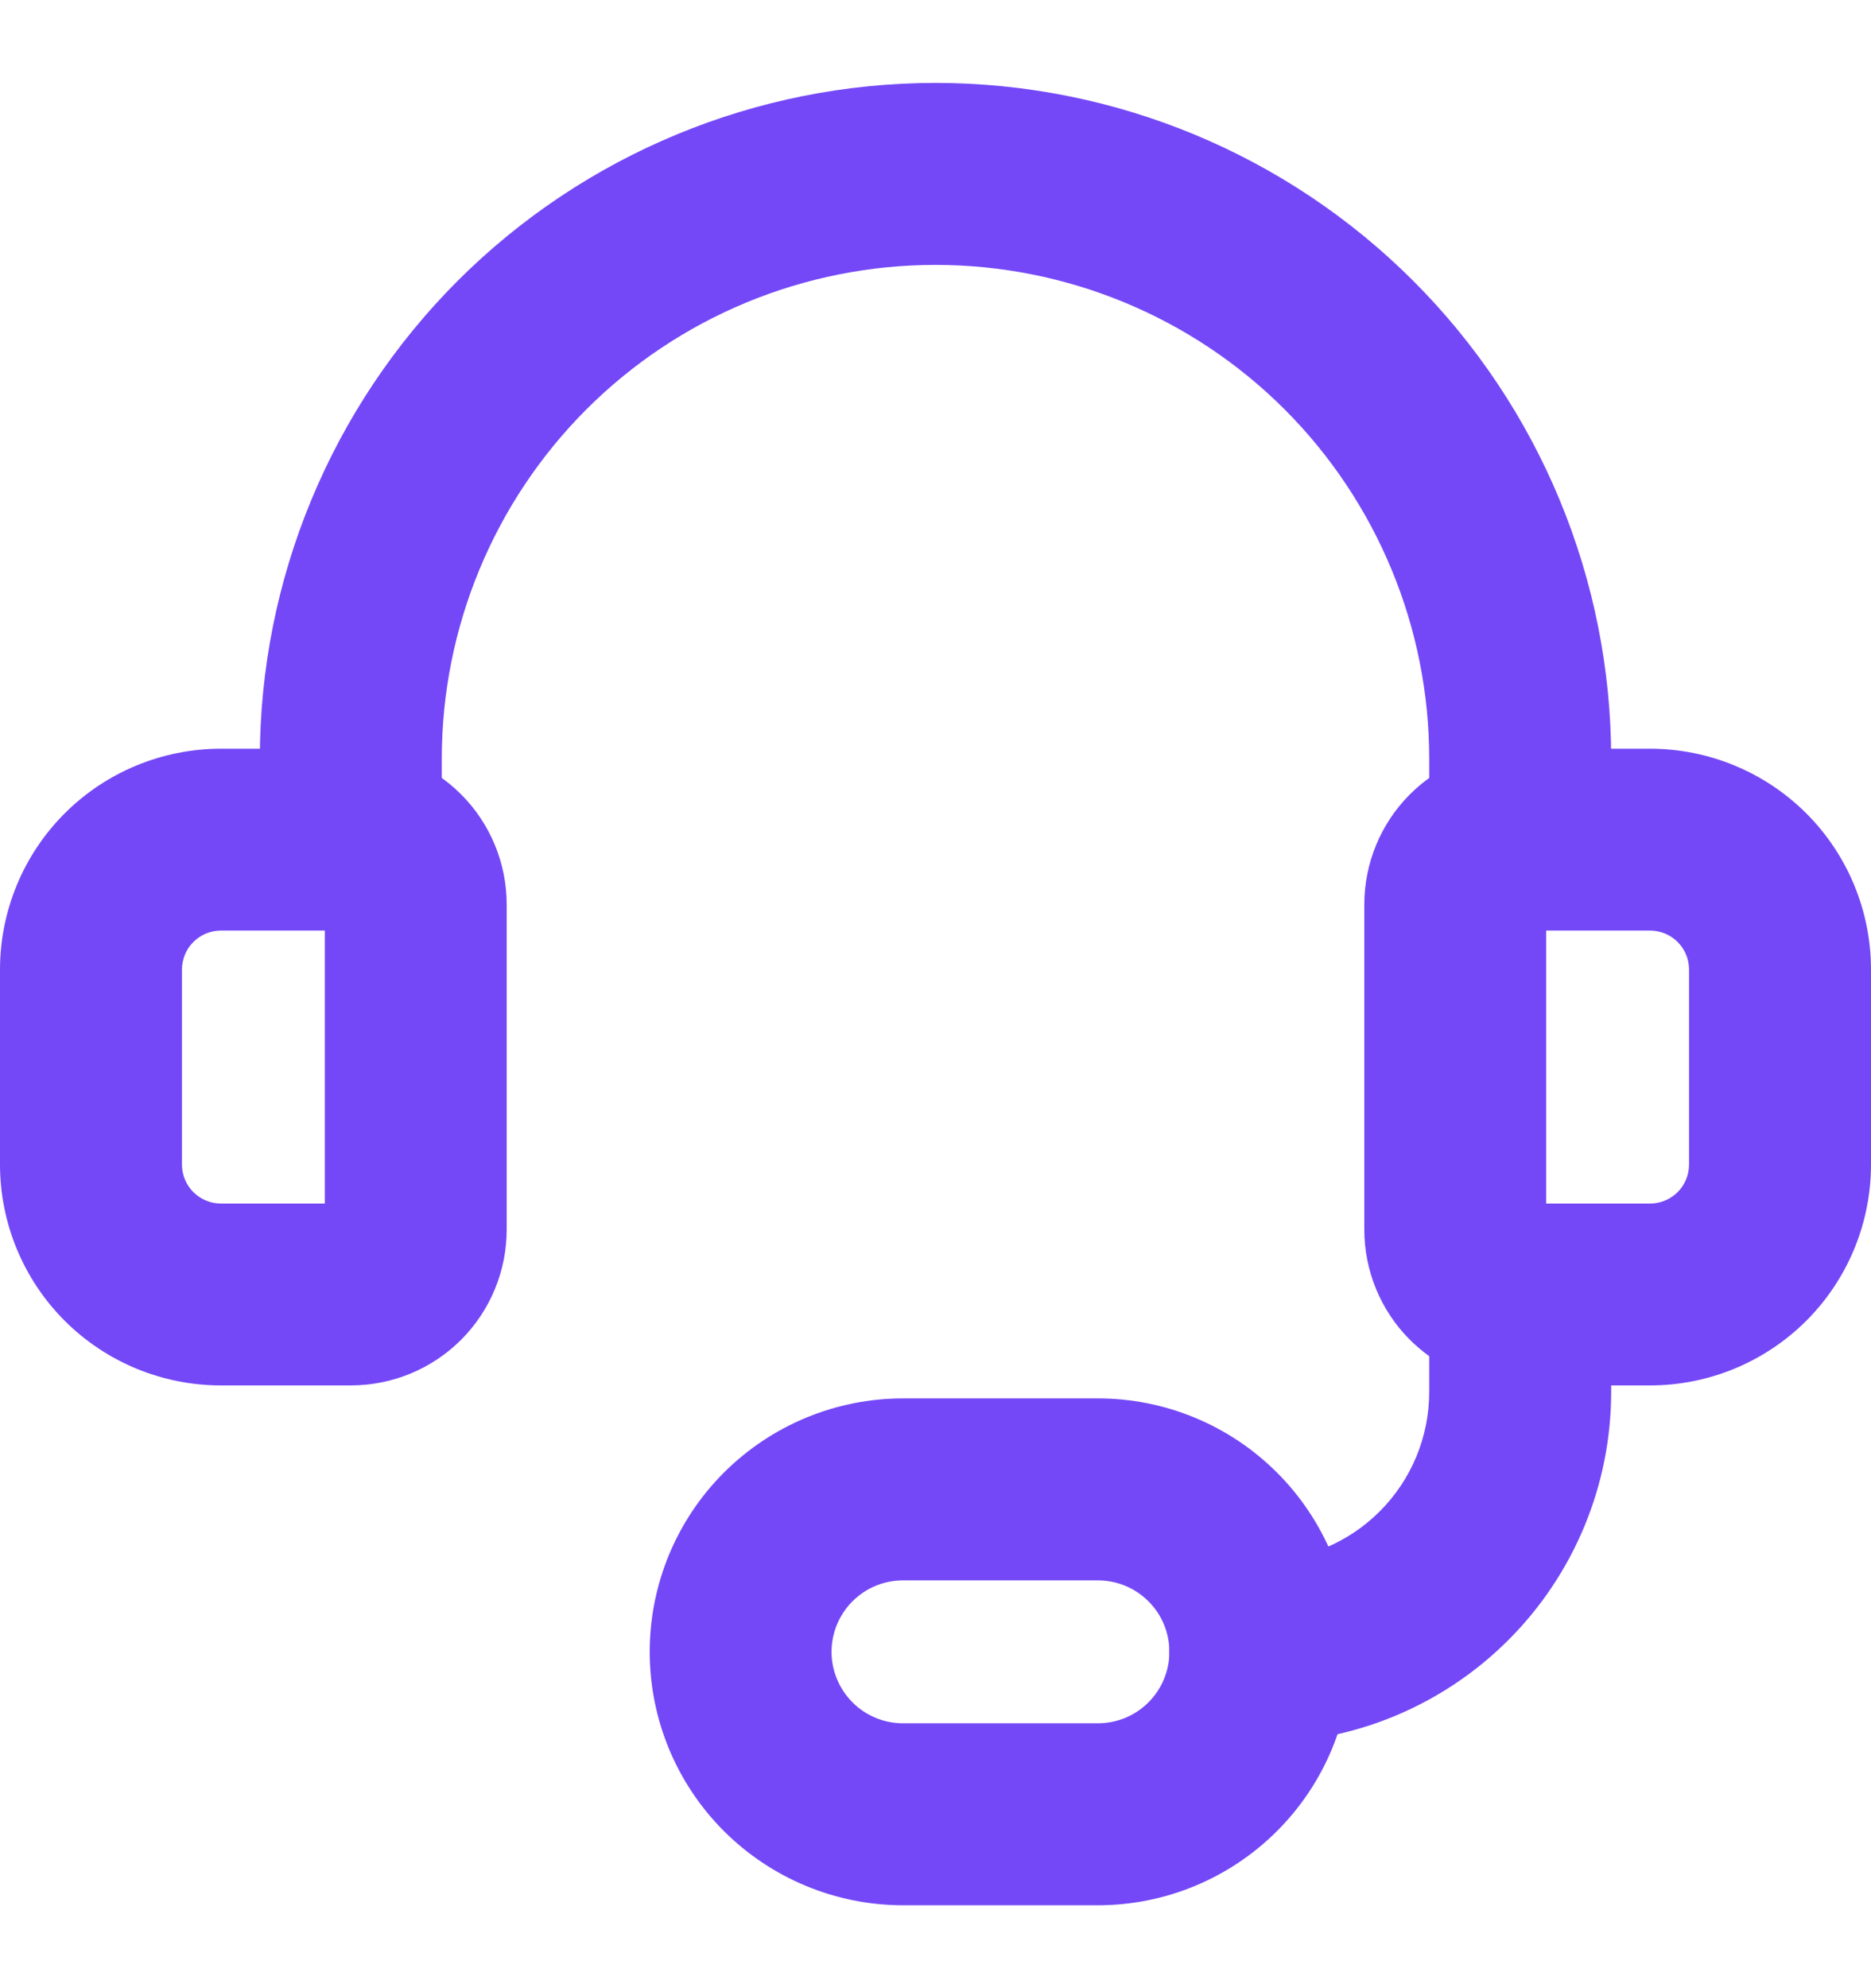 <?xml version="1.0" encoding="utf-8"?>
<svg fill="#7448F7" height="17" viewBox="0 0 16 17" width="16" xmlns="http://www.w3.org/2000/svg">
<path clip-rule="evenodd" d="M1.889 7.957C1.8 7.957 1.716 7.992 1.653 8.055C1.591 8.117 1.556 8.202 1.556 8.291V9.957C1.556 10.046 1.591 10.13 1.653 10.193C1.716 10.255 1.8 10.291 1.889 10.291H2.778V7.957H1.889ZM0.553 6.955C0.907 6.601 1.388 6.402 1.889 6.402H3C3.354 6.402 3.693 6.542 3.943 6.792C4.193 7.042 4.333 7.381 4.333 7.735V10.513C4.333 10.867 4.193 11.206 3.943 11.456C3.693 11.706 3.354 11.846 3 11.846H1.889C1.388 11.846 0.907 11.647 0.553 11.293C0.199 10.939 0 10.458 0 9.957V8.291C0 7.79 0.199 7.309 0.553 6.955ZM13.222 7.957V10.291H14.111C14.2 10.291 14.284 10.255 14.347 10.193C14.409 10.13 14.444 10.046 14.444 9.957V8.291C14.444 8.202 14.409 8.117 14.347 8.055C14.284 7.992 14.2 7.957 14.111 7.957H13.222ZM12.057 6.792C12.307 6.542 12.646 6.402 13 6.402H14.111C14.612 6.402 15.092 6.601 15.447 6.955C15.801 7.309 16 7.79 16 8.291V9.957C16 10.458 15.801 10.939 15.447 11.293C15.092 11.647 14.612 11.846 14.111 11.846H13.778V11.902C13.778 12.697 13.462 13.46 12.899 14.023C12.336 14.586 11.573 14.902 10.778 14.902C10.348 14.902 10 14.553 10 14.124C10 13.694 10.348 13.346 10.778 13.346C11.161 13.346 11.528 13.194 11.799 12.923C12.07 12.652 12.222 12.285 12.222 11.902V11.596C12.164 11.554 12.109 11.507 12.057 11.456C11.807 11.206 11.667 10.867 11.667 10.513V7.735C11.667 7.381 11.807 7.042 12.057 6.792Z" fill="#7448F7" fill-rule="evenodd"/>
<path clip-rule="evenodd" d="M8 2.265C6.88 2.265 5.806 2.709 5.014 3.501C4.223 4.293 3.778 5.367 3.778 6.487V7.18C3.778 7.609 3.43 7.957 3 7.957C2.57 7.957 2.222 7.609 2.222 7.18V6.487C2.222 4.954 2.831 3.485 3.914 2.401C4.998 1.318 6.468 0.709 8 0.709C9.532 0.709 11.002 1.318 12.085 2.401C13.169 3.485 13.778 4.954 13.778 6.487V7.18C13.778 7.609 13.43 7.957 13 7.957C12.57 7.957 12.222 7.609 12.222 7.18V6.487C12.222 5.367 11.777 4.293 10.986 3.501C10.194 2.709 9.12 2.265 8 2.265ZM7.722 13.513C7.56 13.513 7.405 13.577 7.29 13.692C7.176 13.806 7.111 13.962 7.111 14.124C7.111 14.286 7.176 14.441 7.29 14.556C7.405 14.671 7.56 14.735 7.722 14.735H9.389C9.551 14.735 9.706 14.671 9.821 14.556C9.936 14.441 10 14.286 10 14.124C10 13.962 9.936 13.806 9.821 13.692C9.706 13.577 9.551 13.513 9.389 13.513H7.722ZM6.19 12.592C6.596 12.186 7.148 11.957 7.722 11.957H9.389C9.964 11.957 10.515 12.186 10.921 12.592C11.327 12.998 11.556 13.549 11.556 14.124C11.556 14.699 11.327 15.25 10.921 15.656C10.515 16.062 9.964 16.291 9.389 16.291H7.722C7.148 16.291 6.596 16.062 6.19 15.656C5.784 15.25 5.556 14.699 5.556 14.124C5.556 13.549 5.784 12.998 6.19 12.592Z" fill="#7448F7" fill-rule="evenodd"/>
</svg>